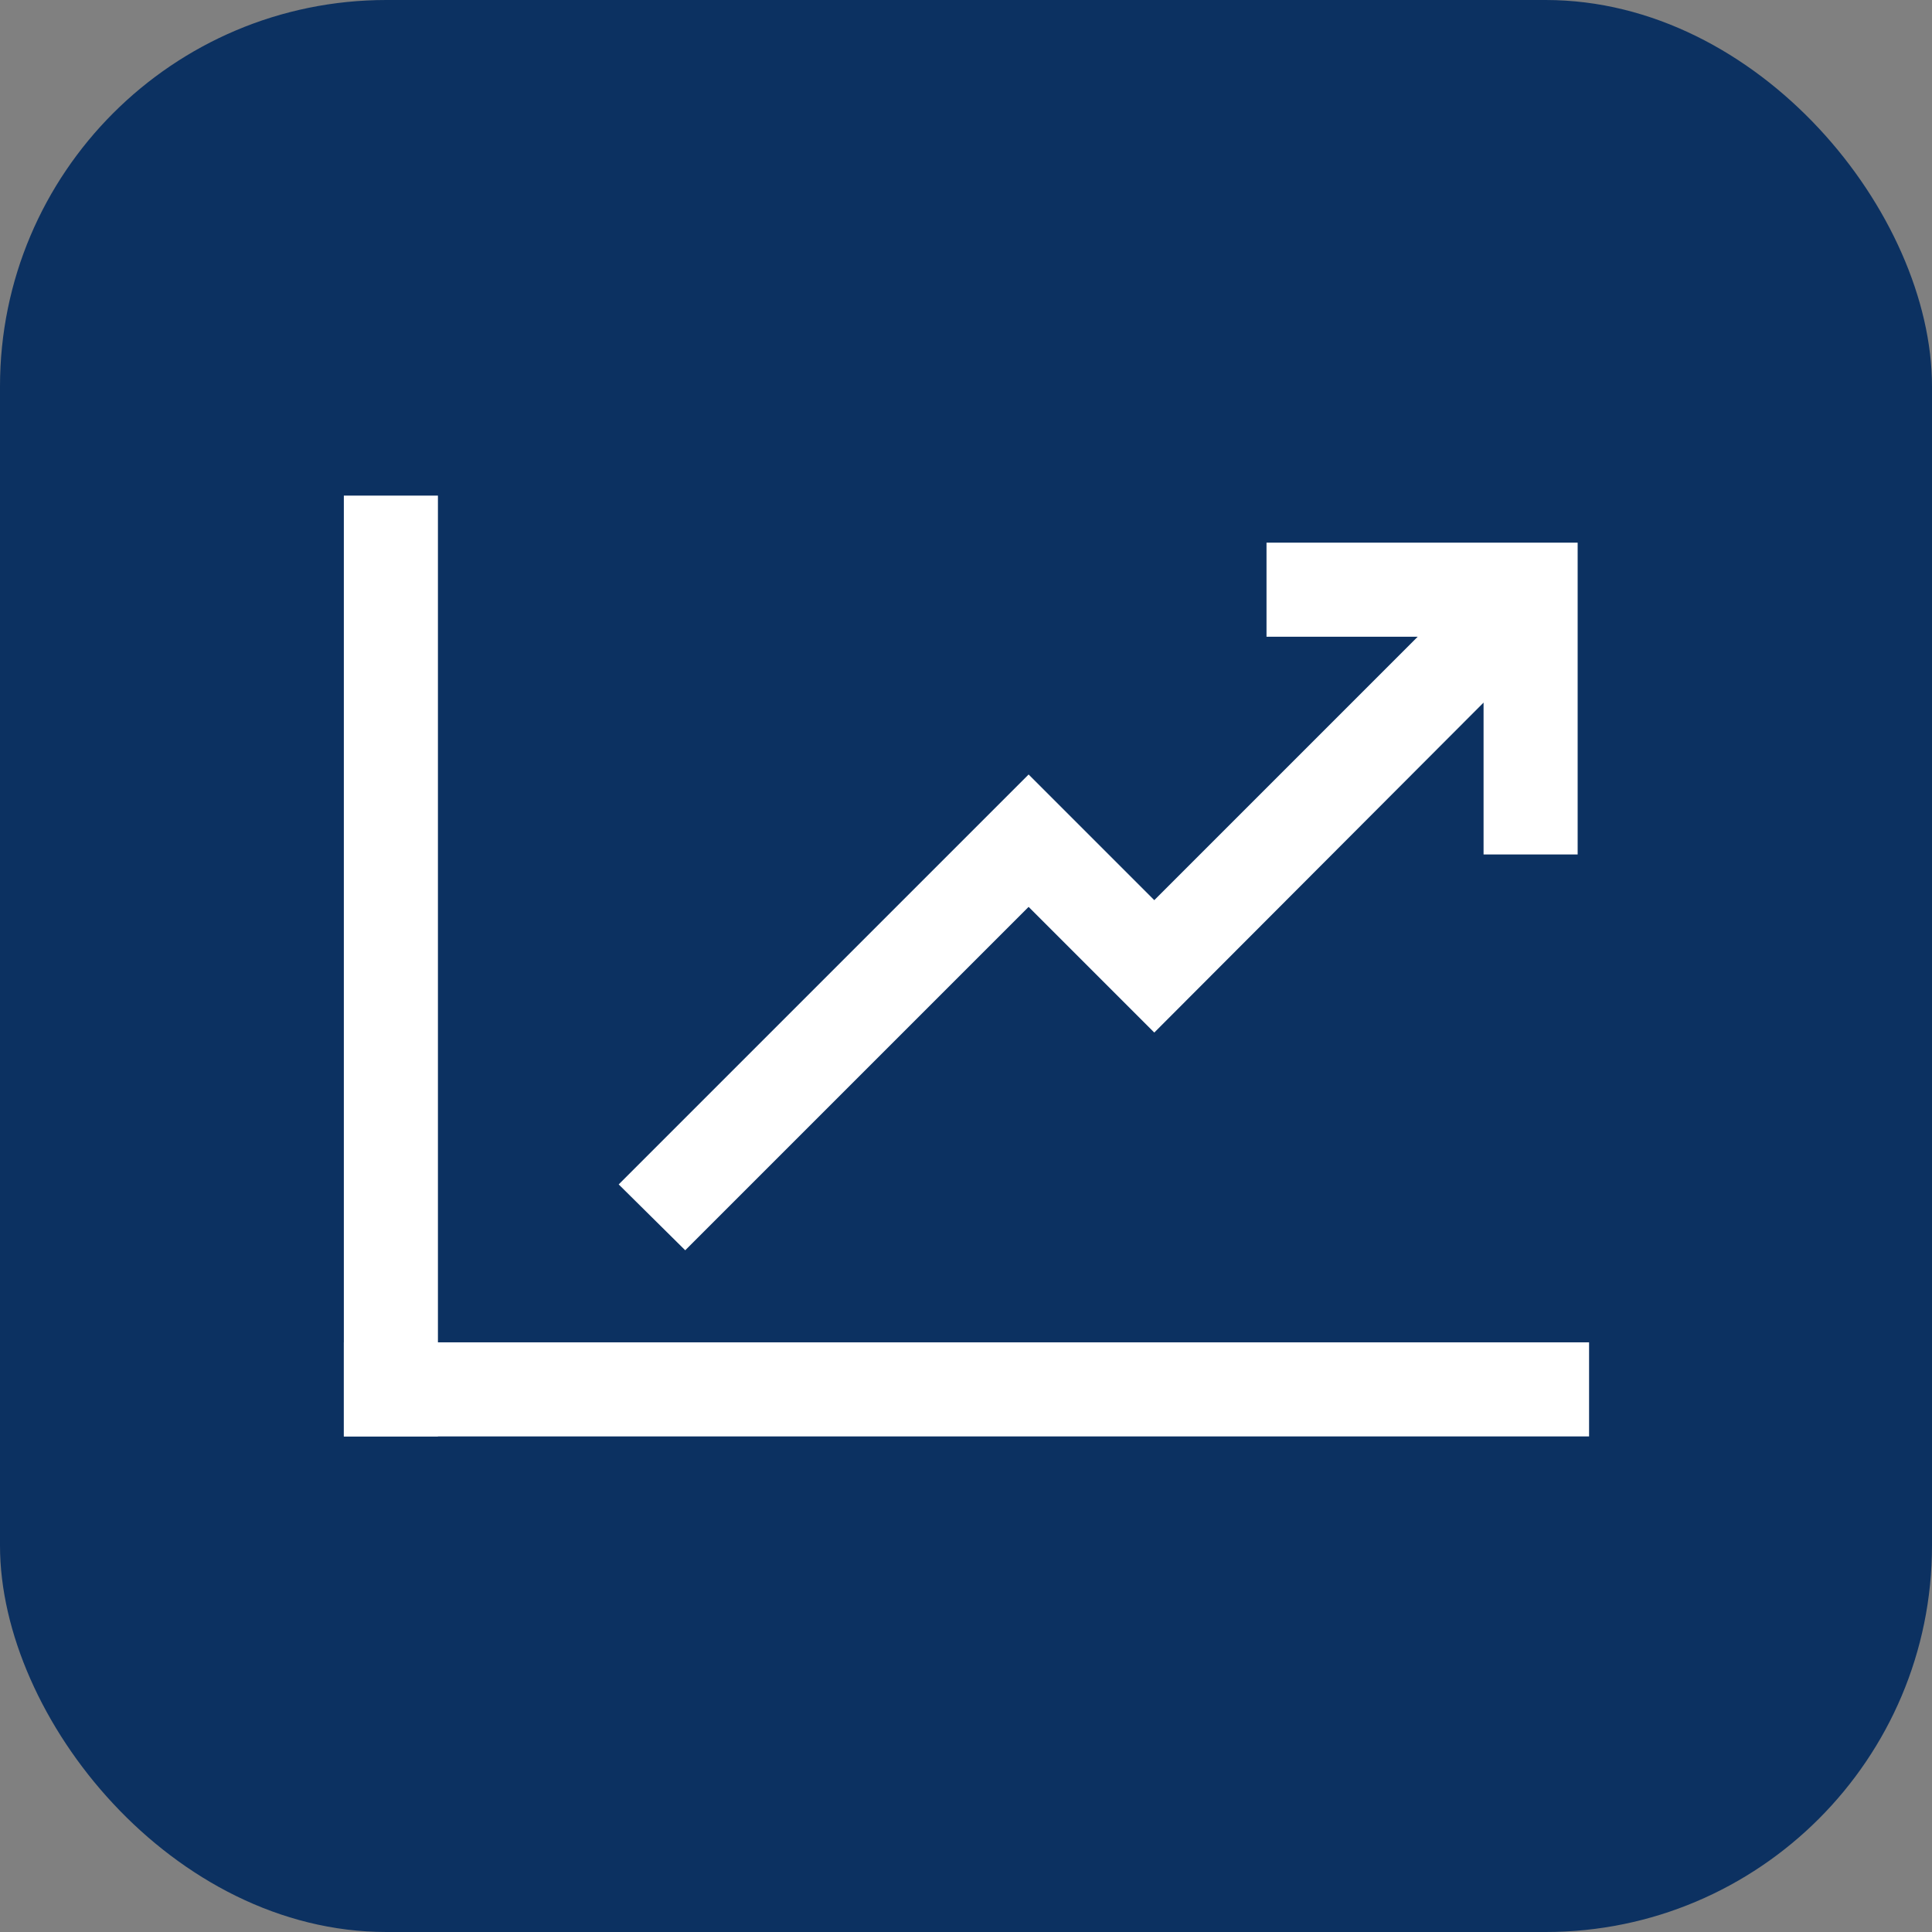 <svg xmlns="http://www.w3.org/2000/svg" width="1000" height="1000"><rect width="100%" height="100%" fill="#808080" stroke="none"/><rect width="1000" height="1000" rx="200" ry="200" fill="#0c3161"/><g transform="matrix(34.783 0 0 34.783 92.06 186.96)"><svg xmlns="http://www.w3.org/2000/svg" xmlns:xlink="http://www.w3.org/1999/xlink" xmlns:svgjs="http://svgjs.com/svgjs" width="23" height="18"><svg width="23" height="18" viewBox="0 0 23 18" xmlns="http://www.w3.org/2000/svg" xmlns:xlink="http://www.w3.org/1999/xlink"><g fill="#fff"><path fill-rule="evenodd" d="M2.47 16h1.4V2h-1.4Z"/><path fill-rule="evenodd" d="M2.47 16H21v-1.4H2.47Z"/><path d="M16.2 4.1h2.25l-3.92 3.92-1.87-1.87-6.1 6.1.99.98 5.11-5.11 1.87 1.87 4.9-4.91v2.26h1.4V2.7H16.2Z"/></g></svg></svg></g></svg>